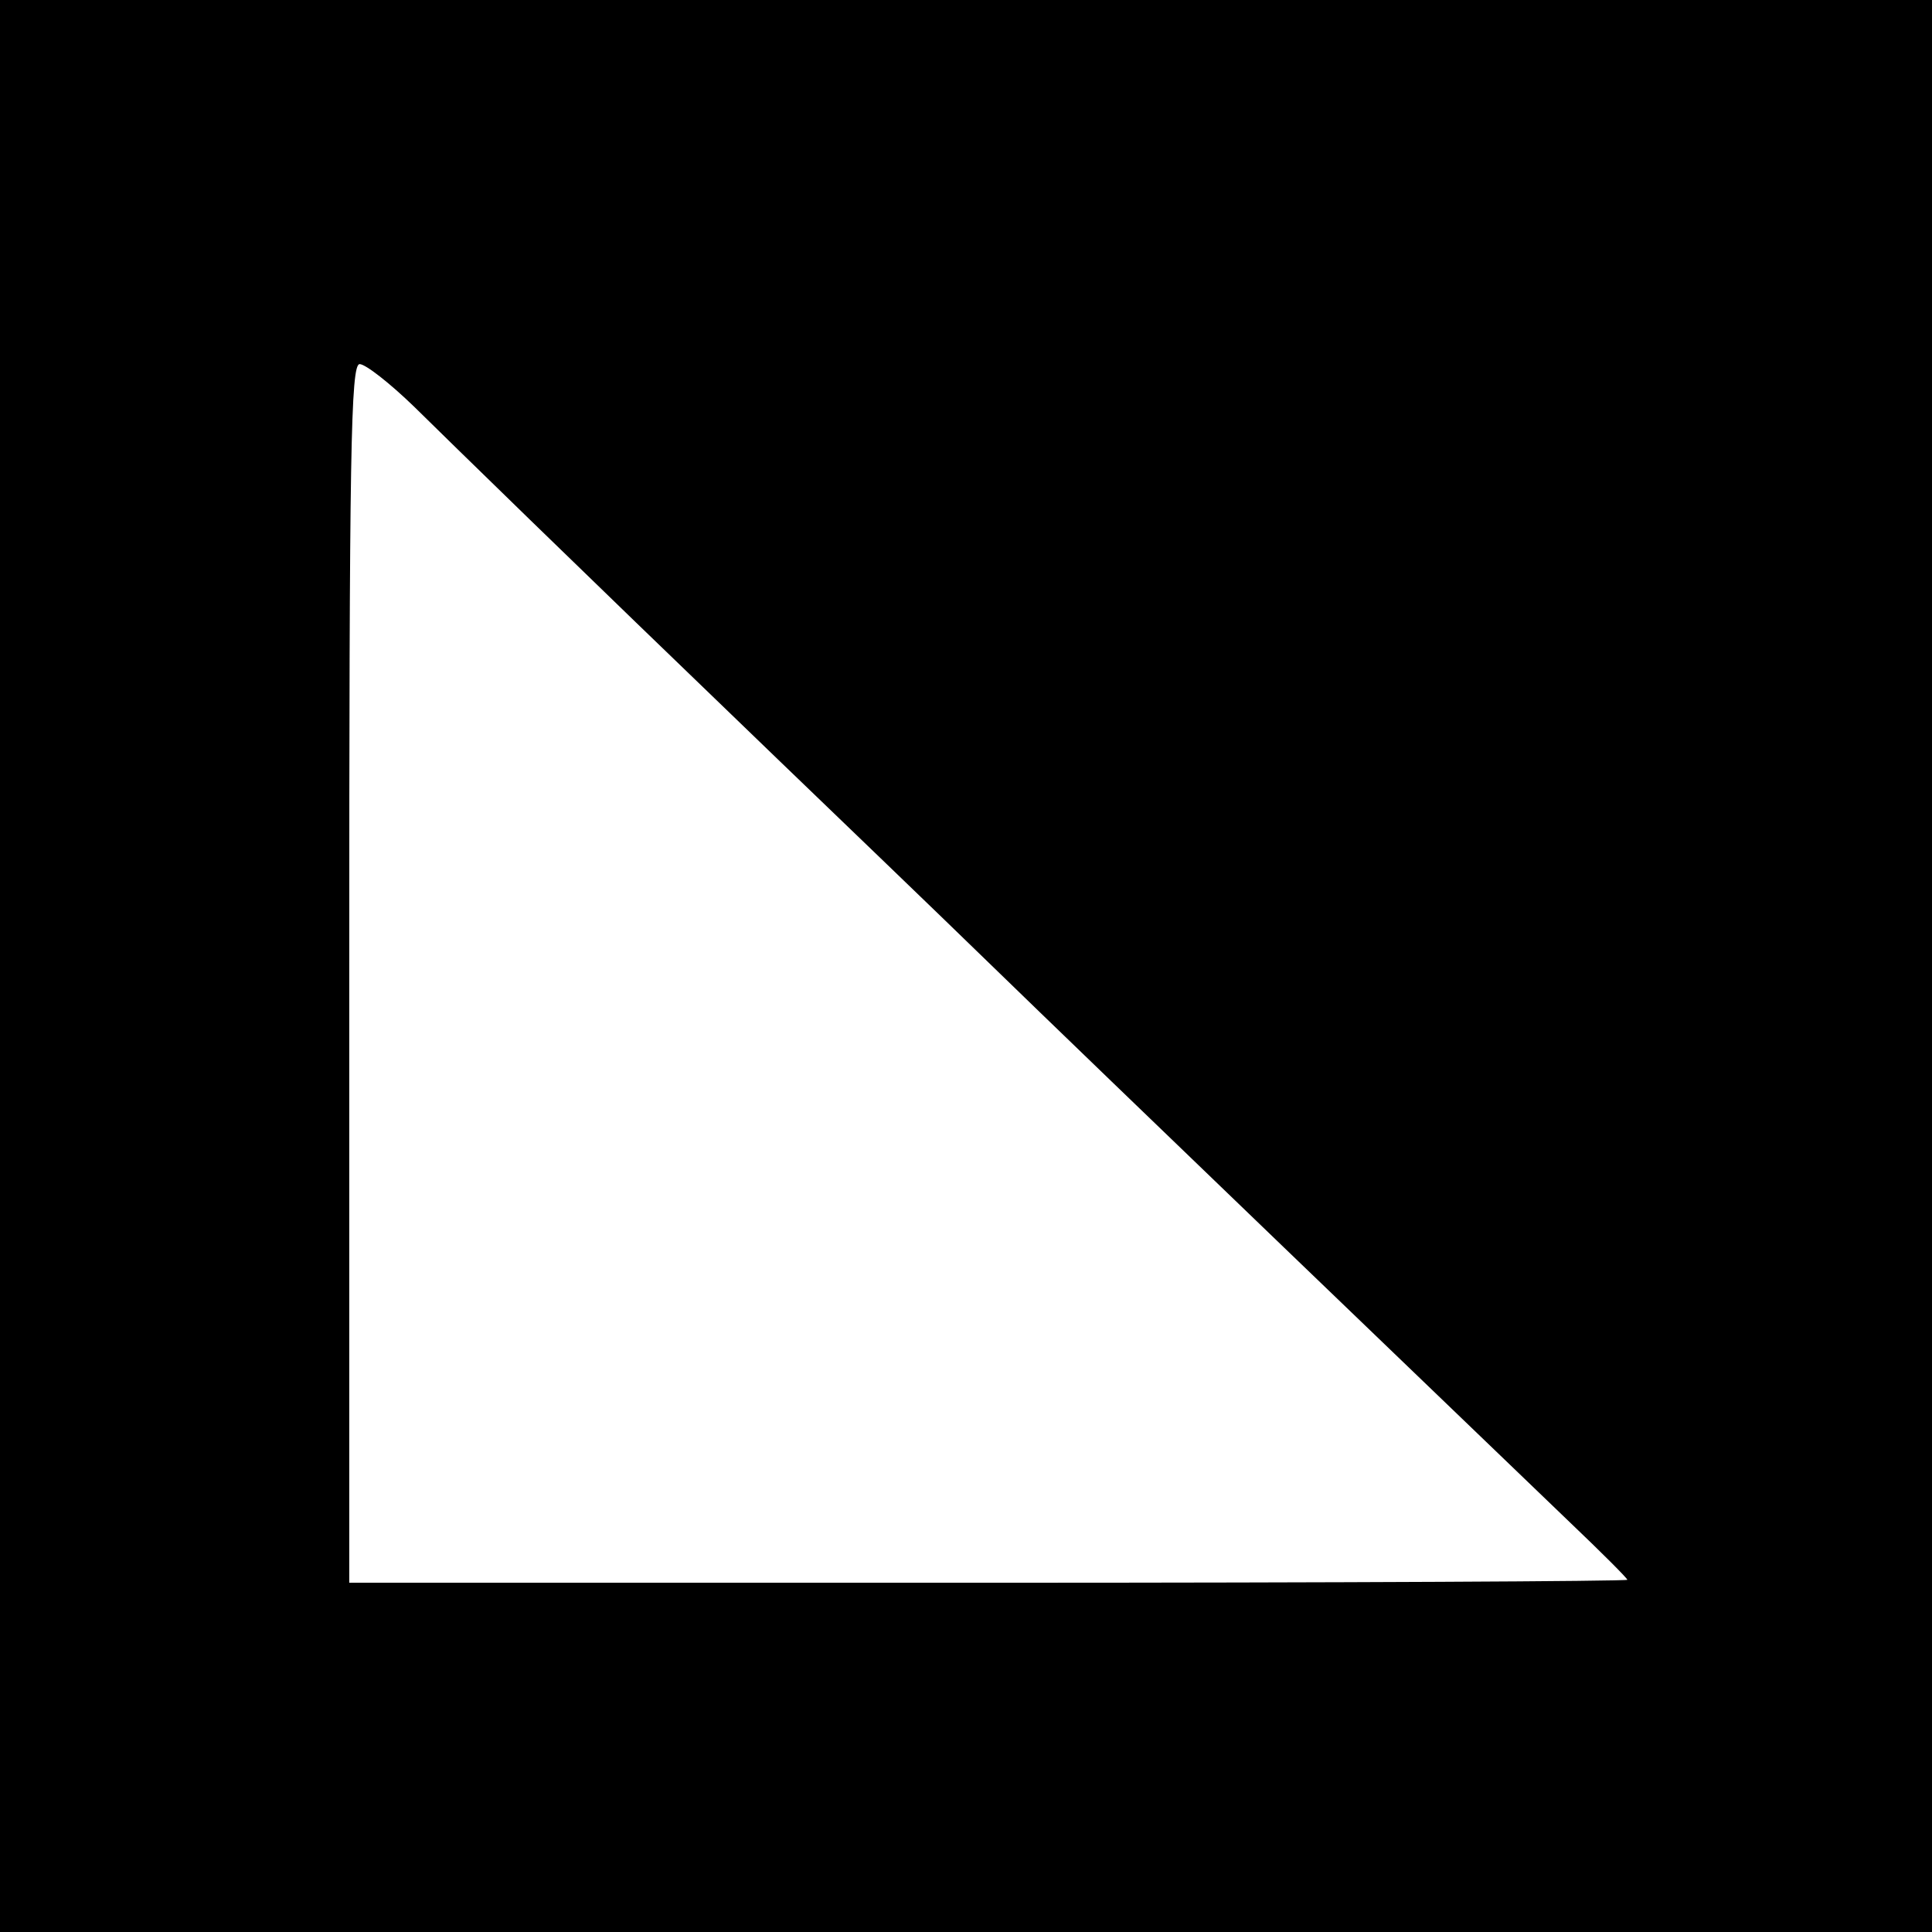 <?xml version="1.0" standalone="no"?>
<!DOCTYPE svg PUBLIC "-//W3C//DTD SVG 20010904//EN"
 "http://www.w3.org/TR/2001/REC-SVG-20010904/DTD/svg10.dtd">
<svg version="1.0" xmlns="http://www.w3.org/2000/svg"
 width="260pt" height="260pt" viewBox="0 0 260 260"
 preserveAspectRatio="xMidYMid meet">
<g transform="translate(0,260) scale(0.1,-0.1)"
fill="#000000" stroke="none">
<path d="M0 1300 l0 -1300 1300 0 1300 0 0 1300 0 1300 -1300 0 -1300 0 0
-1300z m557 753 c57 -56 196 -192 493 -478 80 -77 206 -198 280 -270 145 -141
657 -633 783 -754 42 -40 77 -75 77 -77 0 -2 -387 -4 -860 -4 l-860 0 0 820
c0 704 2 820 14 820 8 0 41 -26 73 -57z"/>
</g>
</svg>
